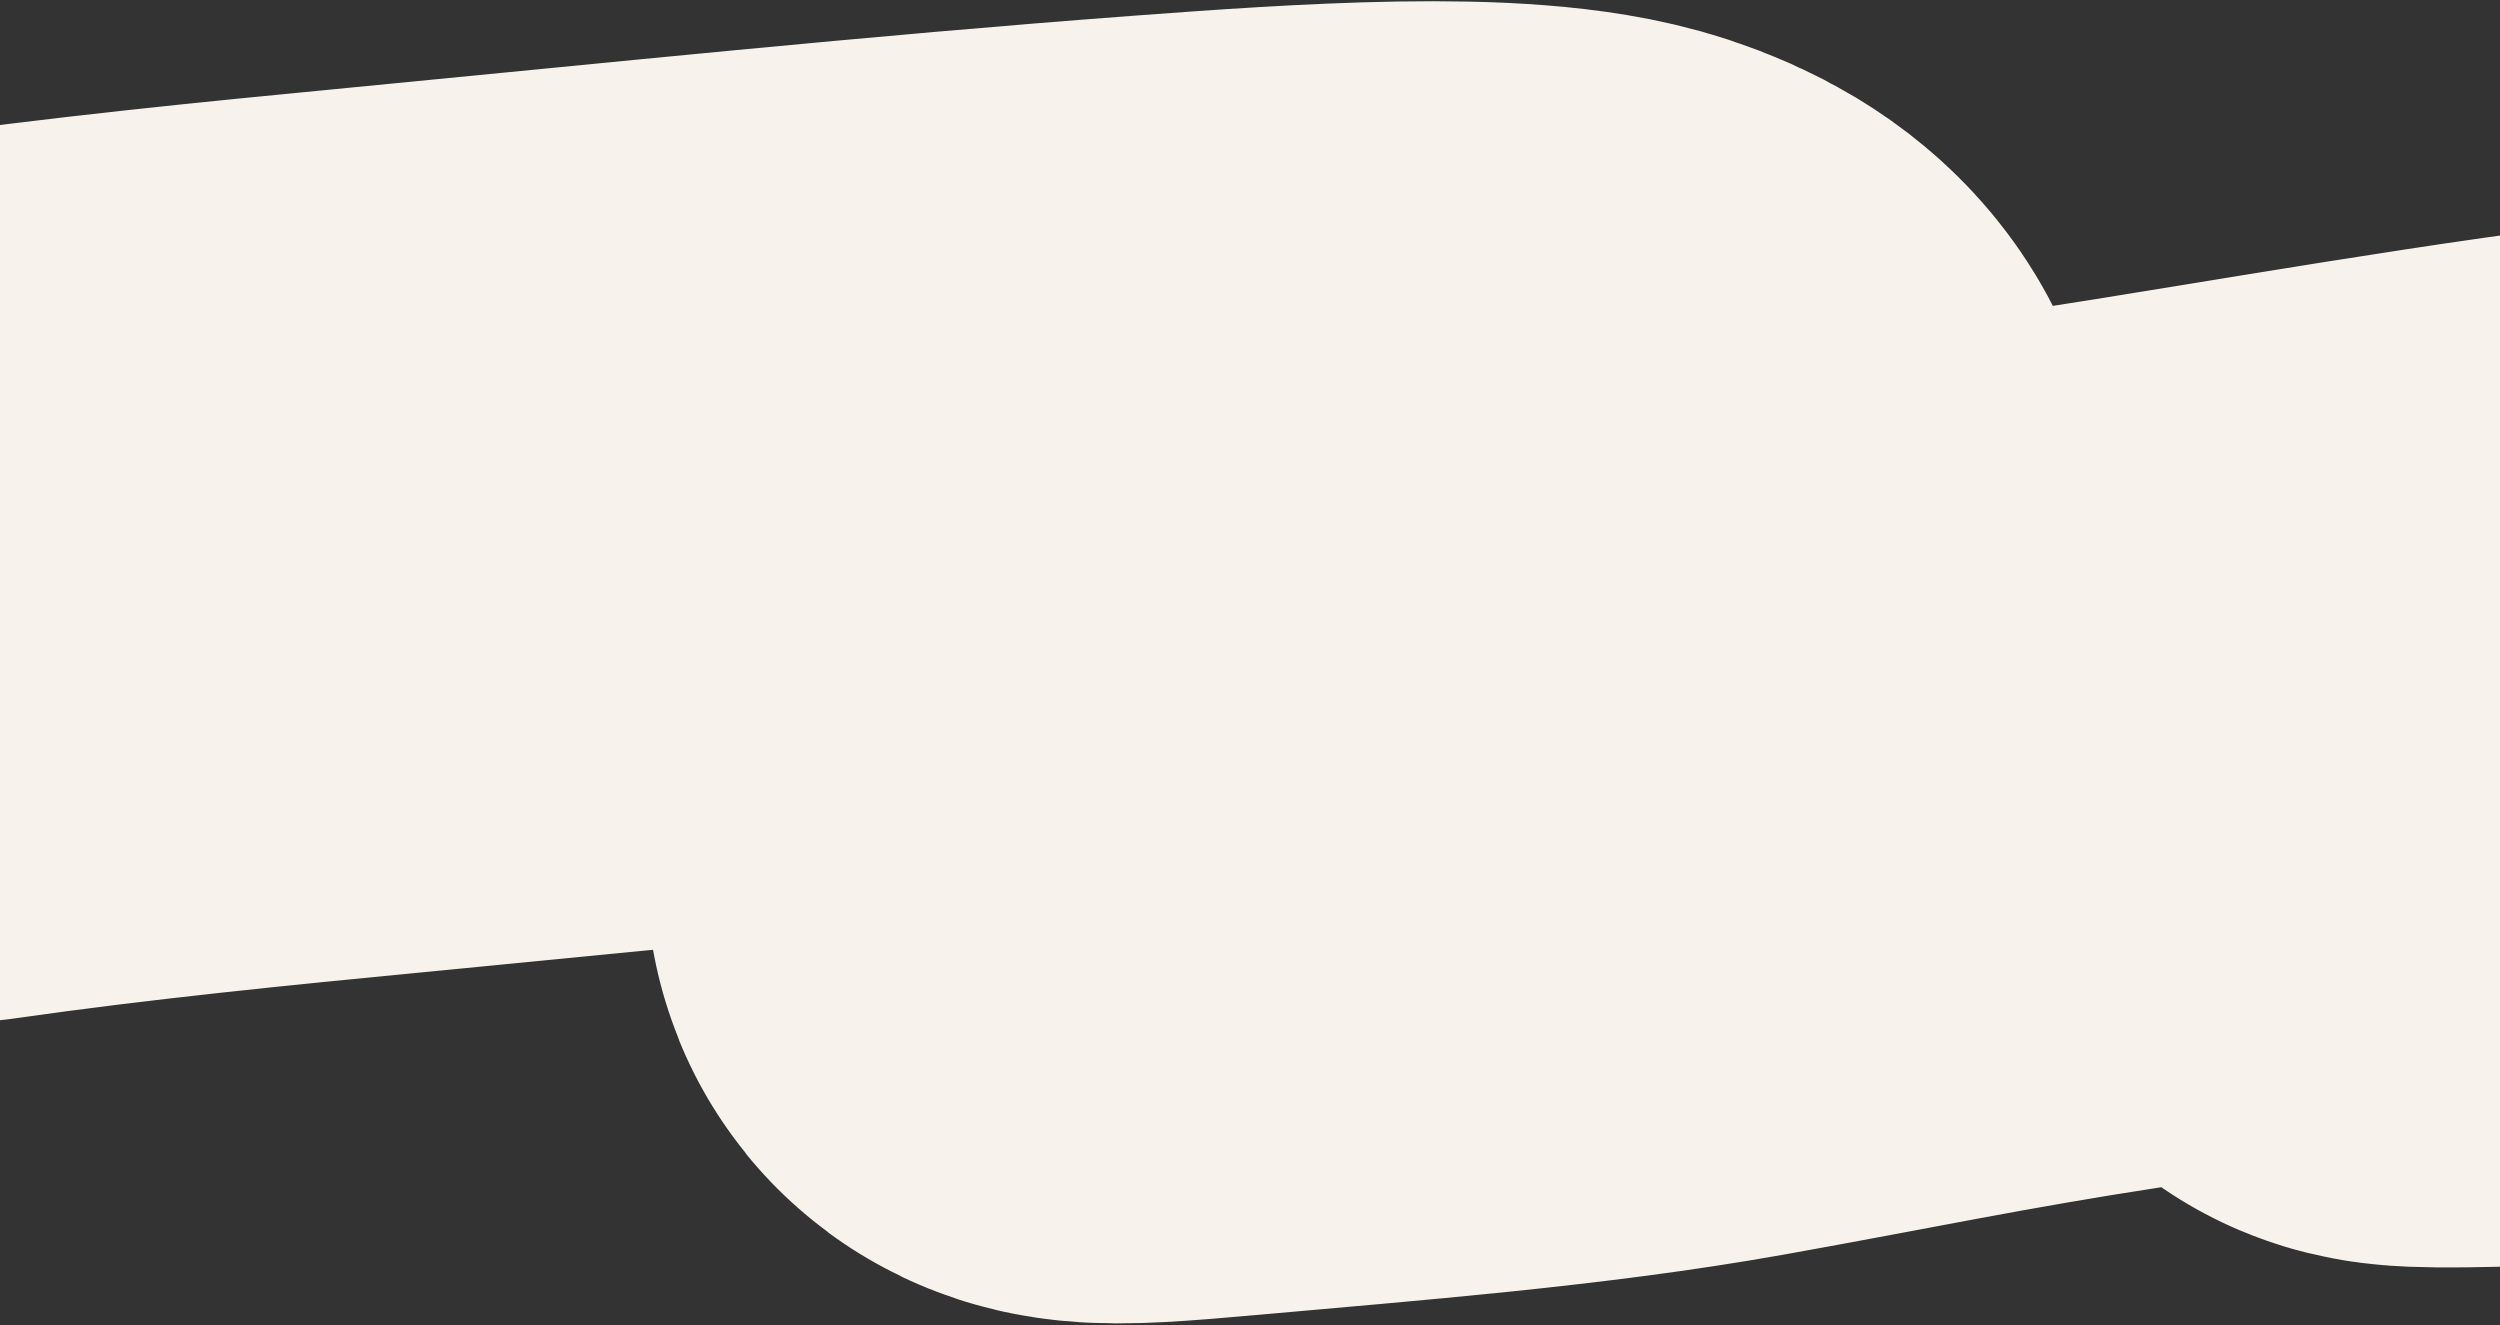 <?xml version="1.0" encoding="UTF-8"?> <svg xmlns="http://www.w3.org/2000/svg" width="1200" height="636" viewBox="0 0 1200 636" fill="none"><rect x="0" y="0" width="1200" height="636" fill="#333333" stroke="none"/><path d="M-22.651 277.919C46.894 267.947 116.399 261.043 187.386 254.201C311.103 242.276 435.915 229.24 559.492 219.998C633.743 214.445 723.412 208.306 762.994 221.364C792.175 230.991 799.972 245.203 798.608 259.099C793.694 309.142 579.752 359.317 529.184 409.802C515.134 423.828 522.642 424.57 584.749 418.989C662.768 411.977 745.186 405.67 818.823 392.52C886.878 380.366 933.69 370.292 1003.95 359.513C1093.32 345.803 1200.96 326.106 1294.59 315.767C1367.39 307.728 1430.99 300.079 1455.22 316.924C1478.38 333.025 1455.18 354.043 1411.42 373.384C1359.56 396.306 889.925 408.448 1376.96 373.513C1378.37 385.484 1495.32 260.106 1556.23 256.255C1627.62 251.741 1663.54 344.677 1734.77 336.913" stroke="#F7F3EC" stroke-width="426" stroke-linecap="round"></path></svg> 